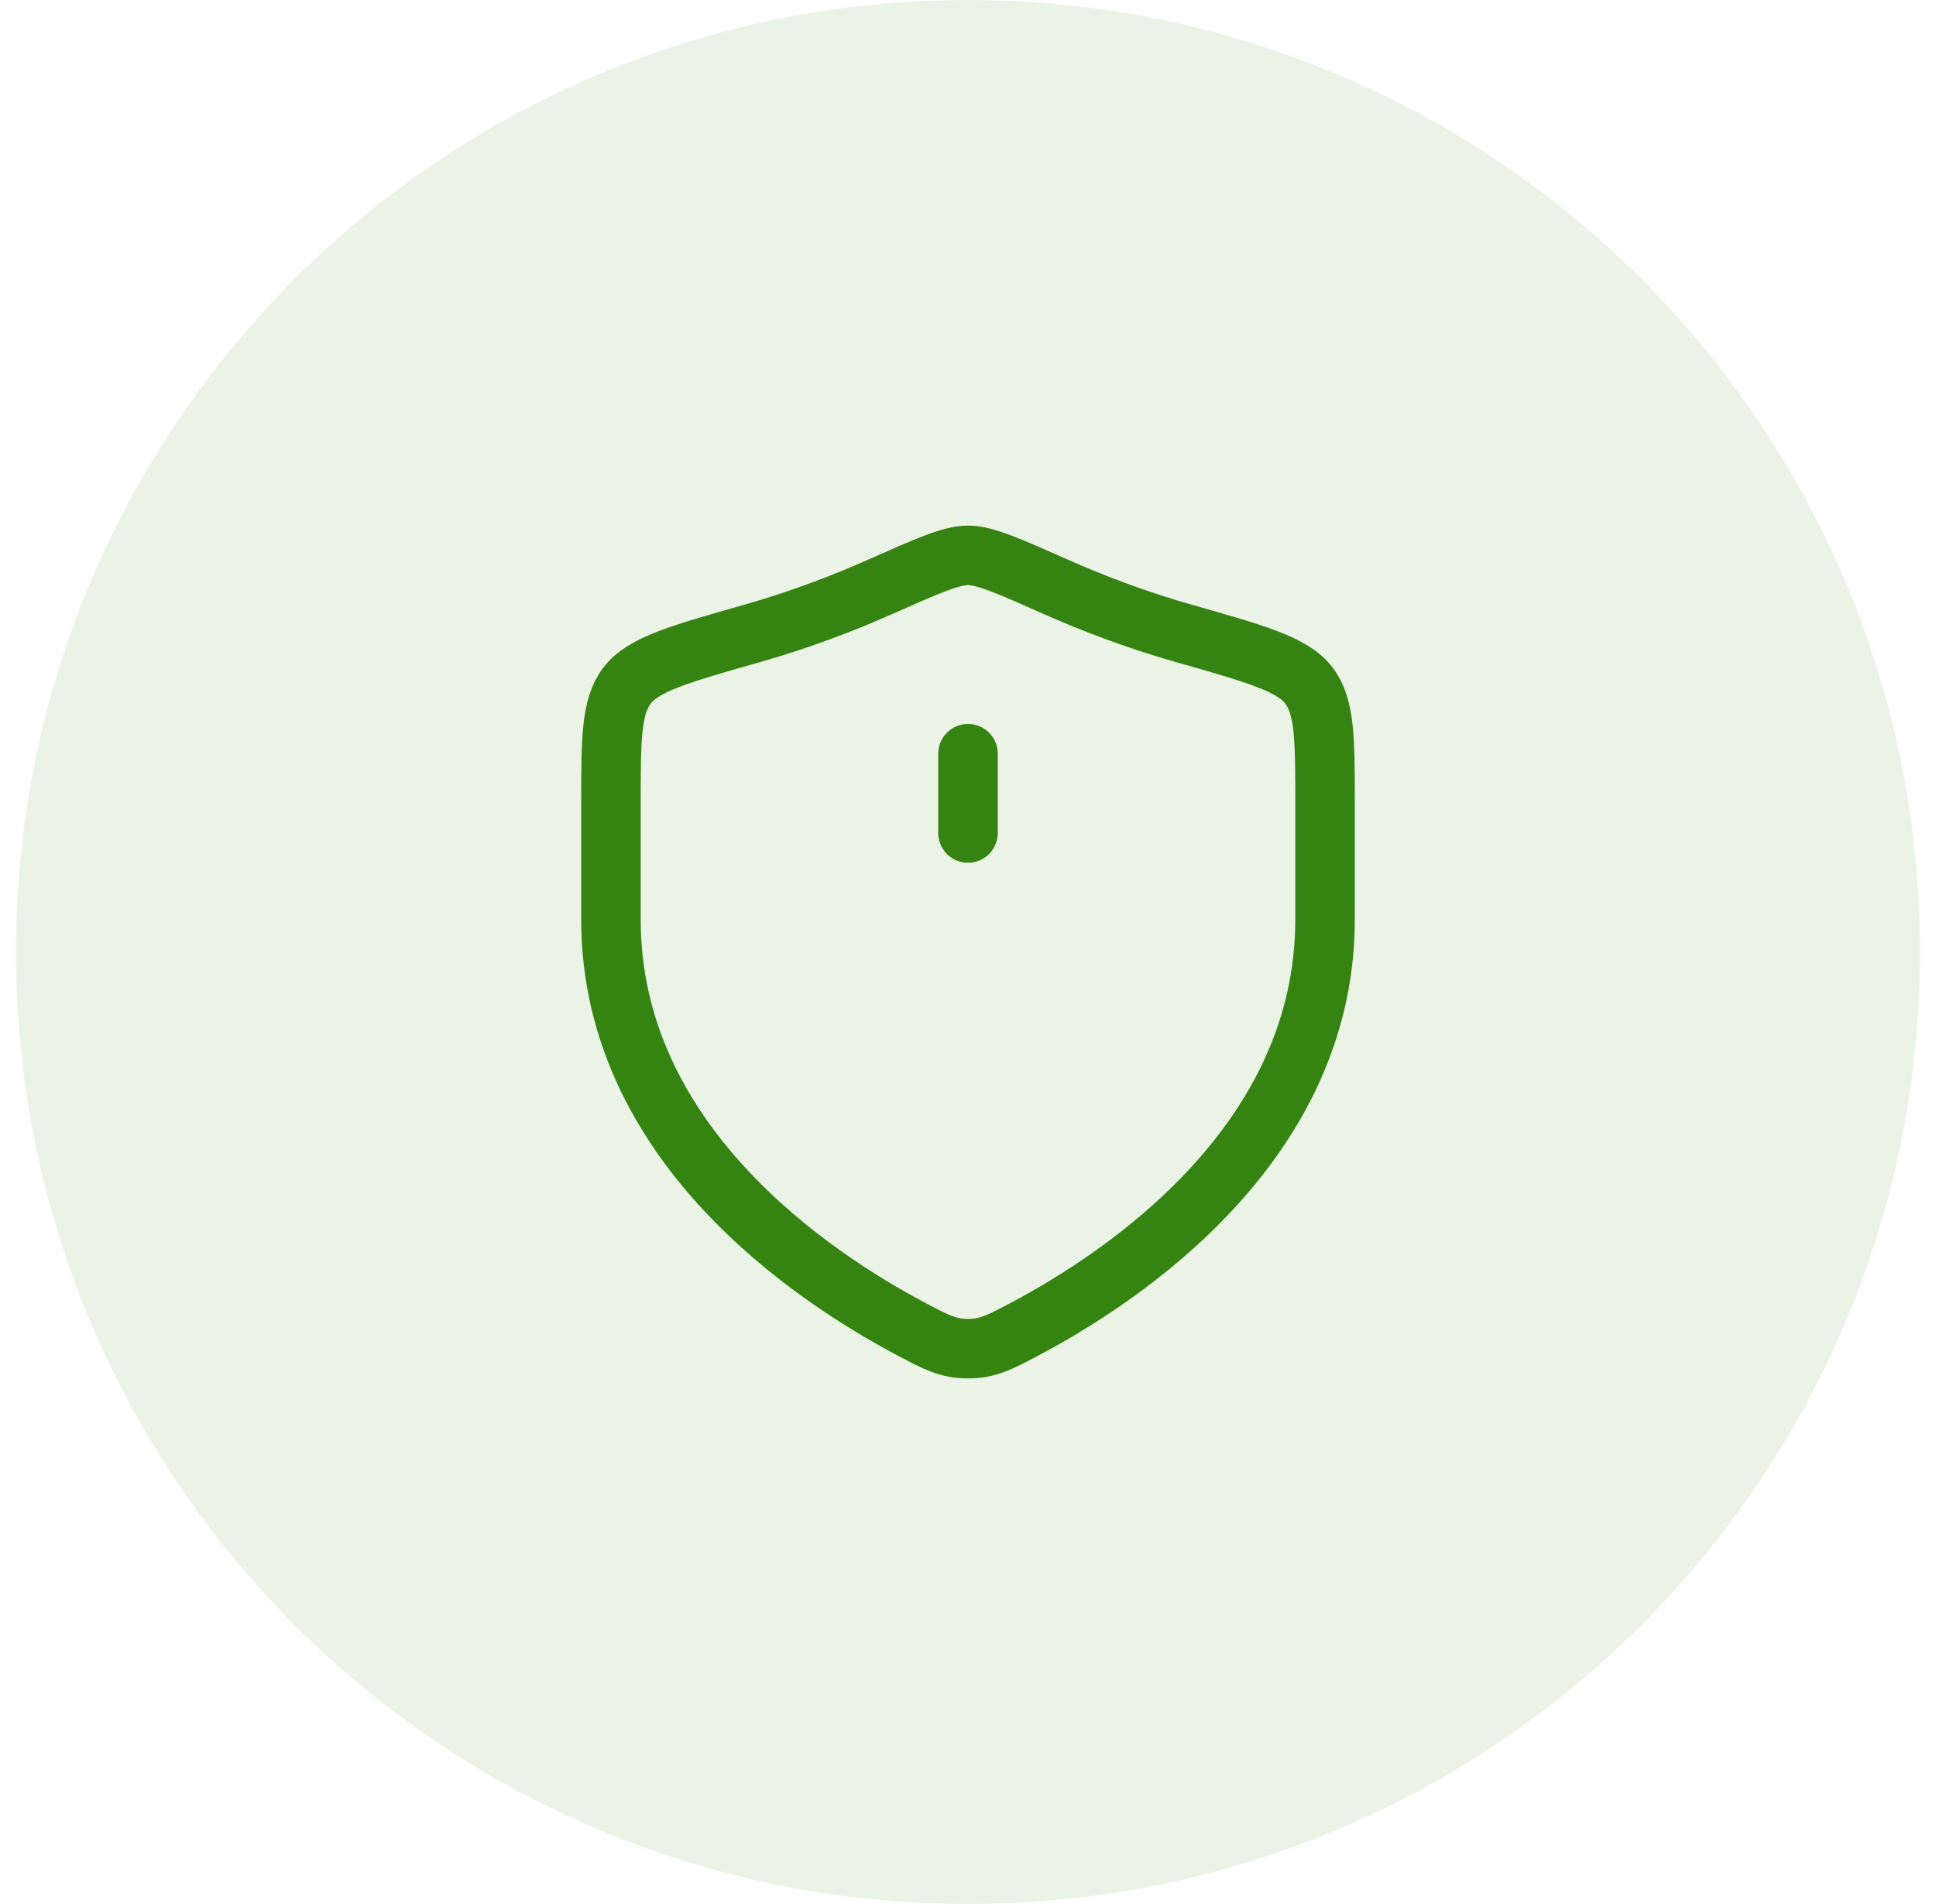 <?xml version="1.0" encoding="UTF-8"?>
<svg xmlns="http://www.w3.org/2000/svg" width="61" height="60" viewBox="0 0 61 60" fill="none">
  <path d="M0.5 30C0.5 13.431 13.931 0 30.5 0C47.069 0 60.5 13.431 60.5 30C60.5 46.569 47.069 60 30.5 60C13.931 60 0.5 46.569 0.5 30Z" fill="#358411" fill-opacity="0.1"></path>
  <path d="M41.75 28.979V25.35C41.75 23.3 41.75 22.275 41.245 21.607C40.74 20.938 39.598 20.613 37.313 19.964C35.753 19.52 34.377 18.986 33.278 18.498C31.779 17.833 31.03 17.5 30.5 17.5C29.97 17.5 29.221 17.833 27.722 18.498C26.623 18.986 25.247 19.52 23.687 19.964C21.402 20.613 20.26 20.938 19.755 21.607C19.25 22.275 19.25 23.3 19.25 25.35V28.979C19.25 36.011 25.578 40.229 28.742 41.899C29.501 42.3 29.881 42.5 30.5 42.5C31.119 42.5 31.499 42.3 32.258 41.899C35.422 40.229 41.75 36.011 41.75 28.979Z" stroke="#358411" stroke-width="1.875" stroke-linecap="round"></path>
  <path d="M30.5 23.75V26.25" stroke="#358411" stroke-width="1.875" stroke-linecap="round"></path>
</svg>

